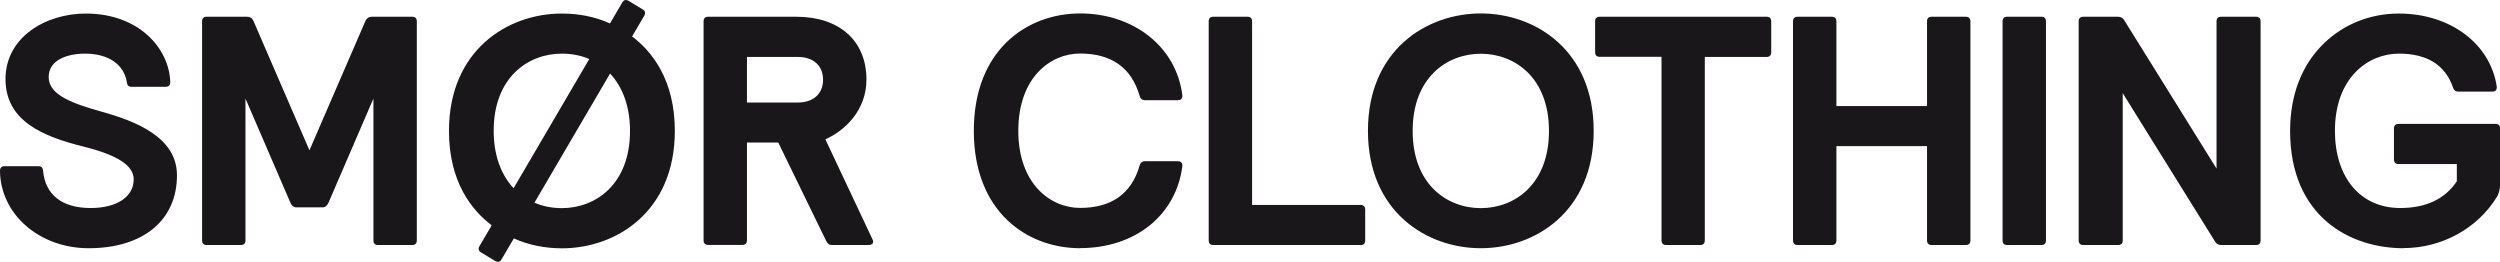 <?xml version="1.0" encoding="UTF-8"?><svg id="a" xmlns="http://www.w3.org/2000/svg" viewBox="0 0 227.02 23.77"><defs><style>.b{fill:#1a171b;}</style></defs><g><path class="b" d="M7.79,1.35c4.53,0,7.46,2.93,7.55,6.11,0,.2-.09,.29-.29,.29h-3.1c-.2,0-.26-.09-.29-.29-.29-1.81-1.87-2.72-3.92-2.72-1.9,0-3.42,.73-3.42,2.25,0,1.73,2.25,2.52,4.86,3.25,3.48,.96,6.79,2.43,6.79,5.68,0,4.15-3.13,6.49-7.9,6.49S.15,19.32,.12,15.51c0-.2,.09-.29,.29-.29H3.49c.2,0,.26,.09,.29,.29,.2,2.37,1.93,3.51,4.45,3.51s4.04-1.11,4.04-2.72c0-1.46-1.84-2.4-4.65-3.1C3.23,12.09,.62,10.54,.62,7.18,.62,3.43,4.07,1.35,7.79,1.35Z"/><path class="b" d="M8.05,22.54C3.57,22.54,.03,19.45,0,15.51c0-.27,.14-.42,.42-.42H3.49c.32,0,.39,.19,.42,.4,.19,2.2,1.73,3.4,4.32,3.4,2.38,0,3.91-1.02,3.91-2.6,0-1.26-1.45-2.2-4.56-2.98C3.9,12.39,.5,11,.5,7.18S4.17,1.23,7.79,1.23c4.87,0,7.59,3.21,7.67,6.23,0,.28-.14,.42-.42,.42h-3.1c-.32,0-.39-.19-.42-.4-.26-1.64-1.68-2.61-3.8-2.61-1.59,0-3.3,.56-3.3,2.13,0,1.65,2.25,2.42,4.77,3.13,3.2,.89,6.88,2.35,6.88,5.79,0,4.08-3.07,6.62-8.02,6.62ZM.42,15.34c-.14,0-.17,.03-.17,.17,.03,3.8,3.46,6.78,7.8,6.78,4.87,0,7.77-2.38,7.77-6.37,0-3.28-3.58-4.69-6.69-5.55-2.61-.73-4.95-1.54-4.95-3.37,0-1.47,1.36-2.38,3.55-2.38s3.76,1.06,4.04,2.83c.03,.18,.06,.19,.17,.19h3.1c.14,0,.17-.03,.17-.17-.08-2.9-2.71-5.99-7.42-5.99C4.29,1.48,.75,3.44,.75,7.18c0,2.95,2,4.66,6.9,5.9,3.24,.81,4.75,1.83,4.75,3.22,0,1.73-1.63,2.85-4.16,2.85-2.71,0-4.37-1.32-4.57-3.62-.02-.17-.05-.18-.17-.18H.42Z"/></g><g><path class="b" d="M37.72,21.83c0,.2-.09,.29-.29,.29h-3.1c-.2,0-.29-.09-.29-.29V8.35l-4.33,10.03c-.09,.2-.23,.32-.41,.32h-2.4c-.18,0-.32-.12-.41-.32l-4.33-10.03v13.49c0,.2-.09,.29-.29,.29h-3.1c-.2,0-.29-.09-.29-.29V1.94c0-.2,.09-.29,.29-.29h3.66c.2,0,.38,.09,.47,.29l5.21,12.02L33.31,1.94c.09-.2,.26-.29,.47-.29h3.66c.2,0,.29,.09,.29,.29V21.83Z"/><path class="b" d="M37.43,22.25h-3.1c-.27,0-.42-.14-.42-.42V8.95l-4.09,9.48c-.11,.25-.3,.4-.52,.4h-2.4c-.22,0-.42-.15-.52-.4l-4.09-9.48v12.88c0,.27-.14,.42-.42,.42h-3.1c-.27,0-.42-.14-.42-.42V1.94c0-.27,.14-.42,.42-.42h3.66c.27,0,.48,.13,.58,.37l5.09,11.76L33.19,1.89c.1-.23,.31-.37,.58-.37h3.66c.27,0,.42,.14,.42,.42V21.83c0,.27-.14,.42-.42,.42Zm-3.27-14.51v14.09c0,.14,.03,.17,.17,.17h3.1c.14,0,.17-.03,.17-.17V1.94c0-.14-.03-.17-.17-.17h-3.66c-.17,0-.29,.07-.35,.22l-5.32,12.29L22.78,1.99c-.06-.15-.18-.22-.35-.22h-3.66c-.14,0-.17,.03-.17,.17V21.83c0,.14,.03,.17,.17,.17h3.1c.14,0,.17-.03,.17-.17V7.74l4.57,10.59c.04,.09,.13,.25,.29,.25h2.4c.17,0,.26-.15,.29-.25l4.57-10.59Z"/></g><g><path class="b" d="M46.6,21.48l-1.17,1.99c-.09,.15-.15,.18-.23,.18-.06,0-.12-.03-.18-.06l-1.26-.76c-.15-.09-.18-.15-.18-.23,0-.06,.03-.12,.06-.18l1.17-1.99c-2.31-1.7-3.92-4.53-3.92-8.54,0-7.11,5.09-10.53,10.12-10.53,1.52,0,3.04,.29,4.42,.94l1.17-1.99c.09-.15,.15-.18,.23-.18,.06,0,.12,.03,.18,.06l1.26,.76c.15,.09,.18,.15,.18,.23,0,.06-.03,.12-.06,.18l-1.17,1.99c2.31,1.7,3.92,4.53,3.92,8.54,0,7.11-5.09,10.53-10.12,10.53-1.52,0-3.04-.29-4.42-.94Zm.06-4.18l7.02-11.99c-.82-.38-1.76-.56-2.66-.56-3.28,0-6.32,2.34-6.32,7.14,0,2.43,.76,4.21,1.96,5.41Zm10.68-5.41c0-2.43-.76-4.21-1.96-5.41l-7.02,11.99c.82,.38,1.73,.56,2.66,.56,3.28,0,6.32-2.34,6.32-7.14Z"/><path class="b" d="M45.2,23.77c-.09,0-.17-.04-.23-.07l-1.27-.77c-.14-.08-.24-.17-.24-.34,0-.09,.04-.16,.07-.22l1.12-1.91c-1.79-1.35-3.88-3.92-3.88-8.57,0-7.32,5.31-10.66,10.25-10.66,1.58,0,3.05,.3,4.37,.9l1.11-1.89c.09-.15,.18-.24,.34-.24,.09,0,.16,.04,.23,.07l1.27,.77c.14,.08,.24,.18,.24,.34,0,.08-.03,.16-.06,.22l-1.12,1.91c1.79,1.35,3.88,3.92,3.88,8.58,0,7.32-5.31,10.66-10.25,10.66-1.56,0-3.06-.31-4.37-.9l-1.11,1.89c-.1,.17-.2,.24-.34,.24ZM51.02,1.48c-4.81,0-10,3.26-10,10.41,0,4.63,2.1,7.15,3.87,8.44l.09,.07-1.23,2.09s-.04,.08-.04,.11c0,.03,0,.06,.11,.13l1.26,.76s.08,.04,.11,.04c.03,0,.06,0,.13-.11l1.23-2.09,.1,.05c1.29,.6,2.8,.92,4.36,.92,4.81,0,10-3.26,10-10.41,0-4.63-2.1-7.15-3.87-8.44l-.09-.07,1.23-2.09s.04-.09,.04-.11c0-.03,0-.06-.11-.13l-1.26-.76s-.08-.04-.11-.04c-.03,0-.06,0-.13,.12l-1.23,2.09-.1-.05c-1.31-.61-2.78-.92-4.36-.92Zm0,17.67c-.99,0-1.9-.19-2.71-.57l-.12-.06,7.17-12.25,.11,.11c1.31,1.31,2,3.21,2,5.5,0,5.02-3.24,7.26-6.44,7.26Zm-2.48-.74c.75,.32,1.58,.49,2.48,.49,3.08,0,6.19-2.17,6.19-7.01,0-2.16-.63-3.95-1.81-5.21l-6.87,11.73Zm-1.85-.91l-.11-.11c-1.31-1.31-2-3.21-2-5.5,0-5.02,3.24-7.26,6.44-7.26,.98,0,1.92,.2,2.71,.57l.12,.06-7.17,12.25Zm4.33-12.63c-3.08,0-6.19,2.17-6.19,7.01,0,2.16,.63,3.95,1.81,5.21l6.87-11.73c-.74-.32-1.59-.49-2.48-.49Z"/></g><g><path class="b" d="M64.02,1.94c0-.2,.09-.29,.29-.29h7.99c3.71,0,6.26,2.02,6.26,5.59,0,2.6-1.78,4.53-3.77,5.35l4.36,9.24c.03,.06,.03,.09,.03,.12,0,.12-.12,.18-.26,.18h-3.36c-.2,0-.29-.09-.41-.29l-4.39-9.01h-3.04v9.01c0,.2-.09,.29-.29,.29h-3.1c-.2,0-.29-.09-.29-.29V1.94Zm3.69,7.49h4.74c1.49,0,2.43-.85,2.43-2.19s-.94-2.2-2.43-2.2h-4.74v4.39Z"/><path class="b" d="M78.91,22.25h-3.36c-.27,0-.39-.12-.52-.36l-4.36-8.95h-2.84v8.88c0,.27-.14,.42-.42,.42h-3.1c-.27,0-.42-.14-.42-.42V1.94c0-.27,.14-.42,.42-.42h7.99c3.94,0,6.38,2.19,6.38,5.71,0,2.8-1.98,4.65-3.73,5.42l4.3,9.13c.04,.08,.04,.12,.04,.17,0,.18-.16,.3-.39,.3Zm-11.33-9.55h3.25l4.42,9.08c.1,.18,.16,.22,.3,.22h3.36c.07,0,.14-.02,.14-.05,0-.02,0-.03-.02-.06l-4.42-9.37,.12-.05c1.71-.7,3.7-2.5,3.7-5.24,0-3.37-2.35-5.46-6.13-5.46h-7.99c-.13,0-.17,.03-.17,.17V21.83c0,.14,.03,.17,.17,.17h3.1c.14,0,.17-.03,.17-.17V12.7Zm4.86-3.14h-4.86V4.91h4.86c1.55,0,2.55,.91,2.55,2.32s-1,2.32-2.55,2.32Zm-4.61-.25h4.61c1.42,0,2.3-.79,2.3-2.07s-.88-2.07-2.3-2.07h-4.61v4.14Z"/></g><g><path class="b" d="M106.92,14.78c.23,0,.32,.06,.32,.29-.56,4.54-4.36,7.34-9.16,7.34s-9.54-3.16-9.54-10.53,4.92-10.53,9.54-10.53,8.6,2.81,9.16,7.34c0,.23-.09,.29-.32,.29h-2.95c-.18,0-.29-.09-.35-.29-.82-2.87-2.9-3.95-5.53-3.95-2.81,0-5.73,2.31-5.73,7.14s2.93,7.14,5.73,7.14c2.63,0,4.71-1.08,5.53-3.95,.06-.2,.18-.29,.35-.29h2.95Z"/><path class="b" d="M98.09,22.54c-4.81,0-9.66-3.29-9.66-10.66s4.85-10.66,9.66-10.66,8.73,2.99,9.28,7.45c0,.38-.23,.43-.45,.43h-2.96c-.17,0-.38-.07-.47-.38-.73-2.56-2.55-3.86-5.41-3.86-2.7,0-5.61,2.19-5.61,7.01s2.91,7.01,5.61,7.01c2.86,0,4.68-1.3,5.41-3.86,.09-.32,.31-.38,.47-.38h2.96c.22,0,.45,.05,.45,.42-.55,4.47-4.28,7.47-9.28,7.47Zm0-21.06c-4.69,0-9.41,3.22-9.41,10.41s4.73,10.41,9.41,10.41,8.5-2.91,9.03-7.23c0-.12,0-.15-.2-.15h-2.96c-.1,0-.18,.03-.23,.2-.77,2.68-2.67,4.04-5.65,4.04-2.82,0-5.86-2.27-5.86-7.26s3.04-7.26,5.86-7.26c2.98,0,4.88,1.36,5.65,4.04,.05,.17,.13,.2,.23,.2h2.96c.19,0,.2-.03,.2-.17-.53-4.31-4.16-7.22-9.03-7.22Z"/></g><g><path class="b" d="M109.88,1.94c0-.2,.09-.29,.29-.29h3.1c.2,0,.29,.09,.29,.29V18.73h9.98c.2,0,.29,.09,.29,.29v2.81c0,.2-.09,.29-.29,.29h-13.37c-.2,0-.29-.09-.29-.29V1.94Z"/><path class="b" d="M123.55,22.25h-13.37c-.27,0-.42-.14-.42-.42V1.94c0-.27,.14-.42,.42-.42h3.1c.27,0,.42,.14,.42,.42V18.61h9.85c.27,0,.42,.14,.42,.42v2.81c0,.27-.14,.42-.42,.42ZM110.18,1.77c-.13,0-.17,.03-.17,.17V21.83c0,.14,.03,.17,.17,.17h13.37c.14,0,.17-.03,.17-.17v-2.81c0-.14-.03-.17-.17-.17h-10.1V1.94c0-.14-.03-.17-.17-.17h-3.1Z"/></g><g><path class="b" d="M124.34,11.89c0-7.11,5.09-10.53,10.12-10.53s10.12,3.42,10.12,10.53-5.09,10.53-10.12,10.53-10.12-3.42-10.12-10.53Zm16.44,0c0-4.8-3.04-7.14-6.32-7.14s-6.32,2.34-6.32,7.14,3.04,7.14,6.32,7.14,6.32-2.34,6.32-7.14Z"/><path class="b" d="M134.47,22.54c-4.94,0-10.25-3.33-10.25-10.66s5.31-10.66,10.25-10.66,10.25,3.33,10.25,10.66-5.31,10.66-10.25,10.66Zm0-21.06c-4.81,0-10,3.26-10,10.41,0,5.01,3.13,10.41,10,10.41,4.81,0,10-3.26,10-10.41,0-5.01-3.13-10.41-10-10.41Zm0,17.67c-3.21,0-6.44-2.25-6.44-7.26s3.24-7.26,6.44-7.26,6.44,2.25,6.44,7.26-3.24,7.26-6.44,7.26Zm0-14.27c-3.08,0-6.19,2.17-6.19,7.01s3.11,7.01,6.19,7.01,6.19-2.17,6.19-7.01-3.11-7.01-6.19-7.01Z"/></g><g><path class="b" d="M144.98,1.94c0-.2,.09-.29,.29-.29h15.15c.2,0,.29,.09,.29,.29v2.81c0,.2-.09,.29-.29,.29h-5.73V21.83c0,.2-.09,.29-.29,.29h-3.1c-.2,0-.29-.09-.29-.29V5.04h-5.73c-.2,0-.29-.09-.29-.29V1.94Z"/><path class="b" d="M154.4,22.25h-3.1c-.27,0-.42-.14-.42-.42V5.16h-5.61c-.27,0-.42-.14-.42-.42V1.94c0-.27,.14-.42,.42-.42h15.15c.27,0,.42,.14,.42,.42v2.81c0,.27-.14,.42-.42,.42h-5.61V21.83c0,.27-.14,.42-.42,.42ZM145.27,1.77c-.14,0-.17,.03-.17,.17v2.81c0,.14,.03,.17,.17,.17h5.86V21.83c0,.14,.03,.17,.17,.17h3.1c.14,0,.17-.03,.17-.17V4.91h5.86c.14,0,.17-.03,.17-.17V1.94c0-.14-.03-.17-.17-.17h-15.15Z"/></g><g><path class="b" d="M166.64,21.83c0,.2-.09,.29-.29,.29h-3.1c-.2,0-.29-.09-.29-.29V1.94c0-.2,.09-.29,.29-.29h3.1c.2,0,.29,.09,.29,.29v7.81h8.48V1.94c0-.2,.09-.29,.29-.29h3.1c.2,0,.29,.09,.29,.29V21.83c0,.2-.09,.29-.29,.29h-3.1c-.2,0-.29-.09-.29-.29V13.14h-8.48v8.69Z"/><path class="b" d="M178.51,22.25h-3.1c-.27,0-.42-.14-.42-.42V13.27h-8.23v8.56c0,.27-.14,.42-.42,.42h-3.1c-.27,0-.42-.14-.42-.42V1.94c0-.27,.14-.42,.42-.42h3.1c.27,0,.42,.14,.42,.42v7.69h8.23V1.94c0-.27,.14-.42,.42-.42h3.1c.27,0,.42,.14,.42,.42V21.83c0,.27-.14,.42-.42,.42Zm-12-9.23h8.73v8.81c0,.14,.03,.17,.17,.17h3.1c.13,0,.17-.03,.17-.17V1.94c0-.13-.03-.17-.17-.17h-3.1c-.14,0-.17,.03-.17,.17v7.94h-8.73V1.94c0-.13-.03-.17-.17-.17h-3.1c-.13,0-.17,.03-.17,.17V21.83c0,.14,.03,.17,.17,.17h3.1c.13,0,.17-.03,.17-.17V13.02Z"/></g><g><path class="b" d="M181.98,1.94c0-.2,.09-.29,.29-.29h3.1c.2,0,.29,.09,.29,.29V21.83c0,.2-.09,.29-.29,.29h-3.1c-.2,0-.29-.09-.29-.29V1.94Z"/><path class="b" d="M185.37,22.25h-3.1c-.27,0-.42-.14-.42-.42V1.94c0-.27,.14-.42,.42-.42h3.1c.27,0,.42,.14,.42,.42V21.83c0,.27-.14,.42-.42,.42Zm-3.1-20.48c-.14,0-.17,.03-.17,.17V21.83c0,.14,.03,.17,.17,.17h3.1c.14,0,.17-.03,.17-.17V1.94c0-.14-.03-.17-.17-.17h-3.1Z"/></g><g><path class="b" d="M201.73,22.12c-.2,0-.35-.06-.47-.23l-8.63-13.87v13.81c0,.2-.09,.29-.29,.29h-3.16c-.2,0-.29-.09-.29-.29V1.94c0-.2,.09-.29,.29-.29h3.13c.2,0,.35,.06,.47,.23l8.63,13.87V1.94c0-.2,.09-.29,.29-.29h3.16c.2,0,.29,.09,.29,.29V21.83c0,.2-.09,.29-.29,.29h-3.13Z"/><path class="b" d="M204.86,22.25h-3.13c-.26,0-.44-.09-.57-.29l-8.4-13.5v13.37c0,.27-.14,.42-.42,.42h-3.16c-.27,0-.42-.14-.42-.42V1.94c0-.27,.14-.42,.42-.42h3.13c.26,0,.44,.09,.57,.29l8.4,13.5V1.94c0-.27,.14-.42,.42-.42h3.16c.27,0,.42,.14,.42,.42V21.83c0,.27-.14,.42-.42,.42Zm-12.35-14.66l8.86,14.24c.08,.13,.18,.18,.36,.18h3.13c.14,0,.17-.03,.17-.17V1.94c0-.13-.03-.17-.17-.17h-3.16c-.14,0-.17,.03-.17,.17v14.24l-8.86-14.24c-.08-.13-.18-.18-.36-.18h-3.13c-.13,0-.17,.03-.17,.17V21.83c0,.14,.03,.17,.17,.17h3.16c.14,0,.17-.03,.17-.17V7.59Z"/></g><g><path class="b" d="M226.6,11.39c.2,0,.29,.09,.29,.29v5.06c0,.41-.12,.85-.29,1.11-1.7,2.75-4.91,4.56-8.37,4.56-5.47,0-10.15-3.51-10.15-10.53s4.83-10.53,9.74-10.53c4.45,0,8.19,2.52,8.78,6.55,0,.23-.09,.29-.32,.29h-3.07c-.18,0-.29-.09-.35-.29-.79-2.31-2.72-3.16-5.03-3.16-2.95,0-5.94,2.4-5.94,7.14s2.6,7.14,6.06,7.14c2.37,0,4.15-.82,5.27-2.52v-1.73h-5.41c-.2,0-.29-.09-.29-.29v-2.81c0-.2,.09-.29,.29-.29h8.81Z"/><path class="b" d="M218.24,22.54c-4.74,0-10.28-2.79-10.28-10.66,0-3.25,1.06-6,3.07-7.94,1.8-1.75,4.22-2.71,6.8-2.71,4.67,0,8.33,2.74,8.9,6.66,0,.39-.22,.43-.44,.43h-3.07c-.16,0-.38-.07-.47-.38-.7-2.04-2.35-3.07-4.91-3.07-2.8,0-5.81,2.19-5.81,7.01,0,4.26,2.33,7.01,5.93,7.01,2.34,0,4.07-.82,5.14-2.43v-1.56h-5.29c-.27,0-.42-.14-.42-.42v-2.81c0-.27,.14-.42,.42-.42h8.8c.27,0,.42,.14,.42,.42v5.06c0,.43-.12,.9-.31,1.18-1.76,2.85-5,4.62-8.47,4.62Zm-.41-21.06c-6.31,0-9.62,5.23-9.62,10.41,0,7.68,5.4,10.41,10.03,10.41,3.33,0,6.57-1.77,8.26-4.5,.17-.25,.27-.67,.27-1.05v-5.06c0-.14-.03-.17-.17-.17h-8.8c-.14,0-.17,.03-.17,.17v2.81c0,.14,.03,.17,.17,.17h5.54v1.89l-.02,.03c-1.12,1.71-2.92,2.57-5.37,2.57-3.7,0-6.18-2.92-6.18-7.26,0-2.23,.66-4.11,1.9-5.43,1.1-1.18,2.59-1.83,4.17-1.83,2.68,0,4.41,1.09,5.15,3.24,.05,.17,.13,.21,.23,.21h3.07c.19,0,.2-.03,.2-.17-.55-3.78-4.11-6.43-8.65-6.43Z"/></g></svg>
